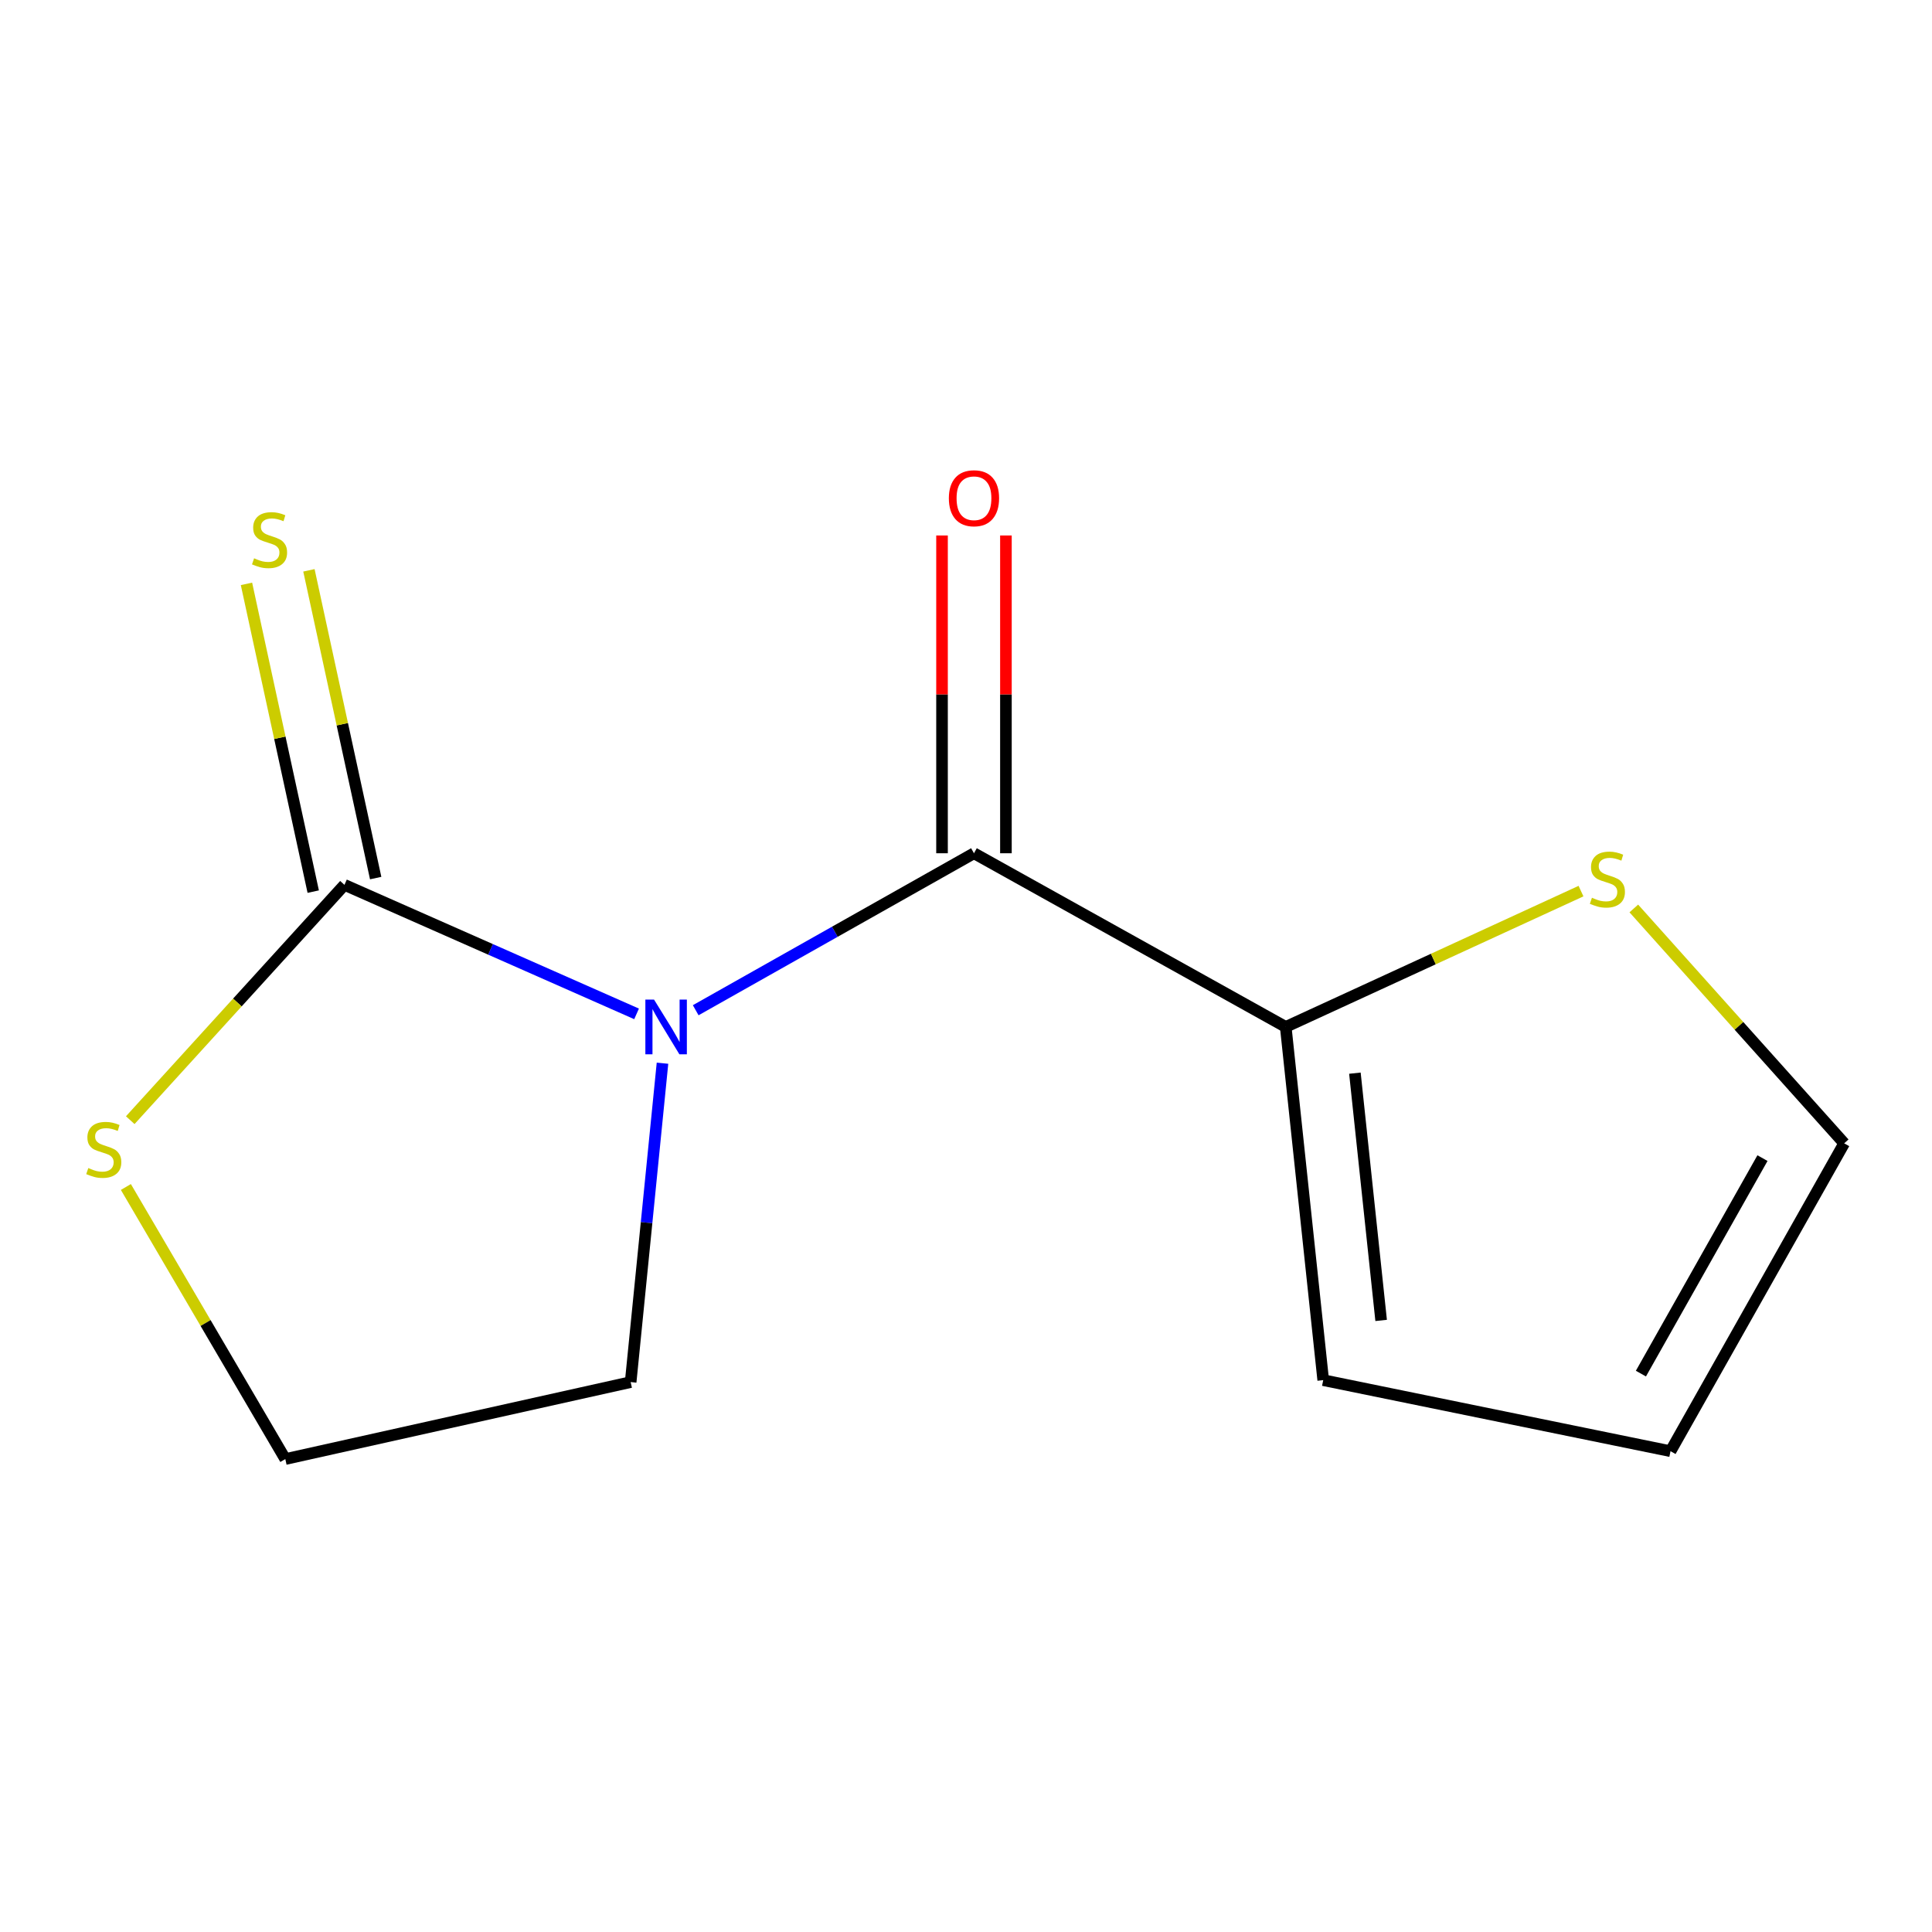 <?xml version='1.0' encoding='iso-8859-1'?>
<svg version='1.1' baseProfile='full'
              xmlns='http://www.w3.org/2000/svg'
                      xmlns:rdkit='http://www.rdkit.org/xml'
                      xmlns:xlink='http://www.w3.org/1999/xlink'
                  xml:space='preserve'
width='1000px' height='1000px' viewBox='0 0 1000 1000'>
<!-- END OF HEADER -->
<rect style='opacity:1.0;fill:#FFFFFF;stroke:none' width='1000' height='1000' x='0' y='0'> </rect>
<path class='bond-0' d='M 360.095,522.896 L 432.111,482.271' style='fill:none;fill-rule:evenodd;stroke:#0000FF;stroke-width:6px;stroke-linecap:butt;stroke-linejoin:miter;stroke-opacity:1' />
<path class='bond-0' d='M 432.111,482.271 L 504.127,441.646' style='fill:none;fill-rule:evenodd;stroke:#000000;stroke-width:6px;stroke-linecap:butt;stroke-linejoin:miter;stroke-opacity:1' />
<path class='bond-1' d='M 329.491,524.782 L 253.89,491.39' style='fill:none;fill-rule:evenodd;stroke:#0000FF;stroke-width:6px;stroke-linecap:butt;stroke-linejoin:miter;stroke-opacity:1' />
<path class='bond-1' d='M 253.89,491.39 L 178.289,457.999' style='fill:none;fill-rule:evenodd;stroke:#000000;stroke-width:6px;stroke-linecap:butt;stroke-linejoin:miter;stroke-opacity:1' />
<path class='bond-10' d='M 342.907,550.314 L 334.666,632.844' style='fill:none;fill-rule:evenodd;stroke:#0000FF;stroke-width:6px;stroke-linecap:butt;stroke-linejoin:miter;stroke-opacity:1' />
<path class='bond-10' d='M 334.666,632.844 L 326.425,715.374' style='fill:none;fill-rule:evenodd;stroke:#000000;stroke-width:6px;stroke-linecap:butt;stroke-linejoin:miter;stroke-opacity:1' />
<path class='bond-2' d='M 504.127,441.646 L 665.493,531.535' style='fill:none;fill-rule:evenodd;stroke:#000000;stroke-width:6px;stroke-linecap:butt;stroke-linejoin:miter;stroke-opacity:1' />
<path class='bond-6' d='M 520.664,441.646 L 520.664,359.405' style='fill:none;fill-rule:evenodd;stroke:#000000;stroke-width:6px;stroke-linecap:butt;stroke-linejoin:miter;stroke-opacity:1' />
<path class='bond-6' d='M 520.664,359.405 L 520.664,277.163' style='fill:none;fill-rule:evenodd;stroke:#FF0000;stroke-width:6px;stroke-linecap:butt;stroke-linejoin:miter;stroke-opacity:1' />
<path class='bond-6' d='M 487.59,441.646 L 487.59,359.405' style='fill:none;fill-rule:evenodd;stroke:#000000;stroke-width:6px;stroke-linecap:butt;stroke-linejoin:miter;stroke-opacity:1' />
<path class='bond-6' d='M 487.59,359.405 L 487.59,277.163' style='fill:none;fill-rule:evenodd;stroke:#FF0000;stroke-width:6px;stroke-linecap:butt;stroke-linejoin:miter;stroke-opacity:1' />
<path class='bond-3' d='M 178.289,457.999 L 122.852,518.898' style='fill:none;fill-rule:evenodd;stroke:#000000;stroke-width:6px;stroke-linecap:butt;stroke-linejoin:miter;stroke-opacity:1' />
<path class='bond-3' d='M 122.852,518.898 L 67.415,579.797' style='fill:none;fill-rule:evenodd;stroke:#CCCC00;stroke-width:6px;stroke-linecap:butt;stroke-linejoin:miter;stroke-opacity:1' />
<path class='bond-5' d='M 194.45,454.494 L 177.175,374.846' style='fill:none;fill-rule:evenodd;stroke:#000000;stroke-width:6px;stroke-linecap:butt;stroke-linejoin:miter;stroke-opacity:1' />
<path class='bond-5' d='M 177.175,374.846 L 159.899,295.198' style='fill:none;fill-rule:evenodd;stroke:#CCCC00;stroke-width:6px;stroke-linecap:butt;stroke-linejoin:miter;stroke-opacity:1' />
<path class='bond-5' d='M 162.127,461.505 L 144.852,381.857' style='fill:none;fill-rule:evenodd;stroke:#000000;stroke-width:6px;stroke-linecap:butt;stroke-linejoin:miter;stroke-opacity:1' />
<path class='bond-5' d='M 144.852,381.857 L 127.576,302.209' style='fill:none;fill-rule:evenodd;stroke:#CCCC00;stroke-width:6px;stroke-linecap:butt;stroke-linejoin:miter;stroke-opacity:1' />
<path class='bond-4' d='M 665.493,531.535 L 741.909,496.384' style='fill:none;fill-rule:evenodd;stroke:#000000;stroke-width:6px;stroke-linecap:butt;stroke-linejoin:miter;stroke-opacity:1' />
<path class='bond-4' d='M 741.909,496.384 L 818.325,461.233' style='fill:none;fill-rule:evenodd;stroke:#CCCC00;stroke-width:6px;stroke-linecap:butt;stroke-linejoin:miter;stroke-opacity:1' />
<path class='bond-7' d='M 665.493,531.535 L 684.897,714.363' style='fill:none;fill-rule:evenodd;stroke:#000000;stroke-width:6px;stroke-linecap:butt;stroke-linejoin:miter;stroke-opacity:1' />
<path class='bond-7' d='M 701.294,555.468 L 714.876,683.448' style='fill:none;fill-rule:evenodd;stroke:#000000;stroke-width:6px;stroke-linecap:butt;stroke-linejoin:miter;stroke-opacity:1' />
<path class='bond-12' d='M 65.151,614.381 L 106.414,684.795' style='fill:none;fill-rule:evenodd;stroke:#CCCC00;stroke-width:6px;stroke-linecap:butt;stroke-linejoin:miter;stroke-opacity:1' />
<path class='bond-12' d='M 106.414,684.795 L 147.677,755.21' style='fill:none;fill-rule:evenodd;stroke:#000000;stroke-width:6px;stroke-linecap:butt;stroke-linejoin:miter;stroke-opacity:1' />
<path class='bond-8' d='M 845.659,470.214 L 900.102,531' style='fill:none;fill-rule:evenodd;stroke:#CCCC00;stroke-width:6px;stroke-linecap:butt;stroke-linejoin:miter;stroke-opacity:1' />
<path class='bond-8' d='M 900.102,531 L 954.545,591.785' style='fill:none;fill-rule:evenodd;stroke:#000000;stroke-width:6px;stroke-linecap:butt;stroke-linejoin:miter;stroke-opacity:1' />
<path class='bond-9' d='M 684.897,714.363 L 864.657,751.131' style='fill:none;fill-rule:evenodd;stroke:#000000;stroke-width:6px;stroke-linecap:butt;stroke-linejoin:miter;stroke-opacity:1' />
<path class='bond-13' d='M 954.545,591.785 L 864.657,751.131' style='fill:none;fill-rule:evenodd;stroke:#000000;stroke-width:6px;stroke-linecap:butt;stroke-linejoin:miter;stroke-opacity:1' />
<path class='bond-13' d='M 912.255,599.437 L 849.333,710.978' style='fill:none;fill-rule:evenodd;stroke:#000000;stroke-width:6px;stroke-linecap:butt;stroke-linejoin:miter;stroke-opacity:1' />
<path class='bond-11' d='M 326.425,715.374 L 147.677,755.21' style='fill:none;fill-rule:evenodd;stroke:#000000;stroke-width:6px;stroke-linecap:butt;stroke-linejoin:miter;stroke-opacity:1' />
<path  class='atom-0' d='M 338.522 517.375
L 347.802 532.375
Q 348.722 533.855, 350.202 536.535
Q 351.682 539.215, 351.762 539.375
L 351.762 517.375
L 355.522 517.375
L 355.522 545.695
L 351.642 545.695
L 341.682 529.295
Q 340.522 527.375, 339.282 525.175
Q 338.082 522.975, 337.722 522.295
L 337.722 545.695
L 334.042 545.695
L 334.042 517.375
L 338.522 517.375
' fill='#0000FF'/>
<path  class='atom-4' d='M 45.708 604.574
Q 46.028 604.694, 47.348 605.254
Q 48.668 605.814, 50.108 606.174
Q 51.588 606.494, 53.028 606.494
Q 55.708 606.494, 57.268 605.214
Q 58.828 603.894, 58.828 601.614
Q 58.828 600.054, 58.028 599.094
Q 57.268 598.134, 56.068 597.614
Q 54.868 597.094, 52.868 596.494
Q 50.348 595.734, 48.828 595.014
Q 47.348 594.294, 46.268 592.774
Q 45.228 591.254, 45.228 588.694
Q 45.228 585.134, 47.628 582.934
Q 50.068 580.734, 54.868 580.734
Q 58.148 580.734, 61.868 582.294
L 60.948 585.374
Q 57.548 583.974, 54.988 583.974
Q 52.228 583.974, 50.708 585.134
Q 49.188 586.254, 49.228 588.214
Q 49.228 589.734, 49.988 590.654
Q 50.788 591.574, 51.908 592.094
Q 53.068 592.614, 54.988 593.214
Q 57.548 594.014, 59.068 594.814
Q 60.588 595.614, 61.668 597.254
Q 62.788 598.854, 62.788 601.614
Q 62.788 605.534, 60.148 607.654
Q 57.548 609.734, 53.188 609.734
Q 50.668 609.734, 48.748 609.174
Q 46.868 608.654, 44.628 607.734
L 45.708 604.574
' fill='#CCCC00'/>
<path  class='atom-5' d='M 823.986 464.669
Q 824.306 464.789, 825.626 465.349
Q 826.946 465.909, 828.386 466.269
Q 829.866 466.589, 831.306 466.589
Q 833.986 466.589, 835.546 465.309
Q 837.106 463.989, 837.106 461.709
Q 837.106 460.149, 836.306 459.189
Q 835.546 458.229, 834.346 457.709
Q 833.146 457.189, 831.146 456.589
Q 828.626 455.829, 827.106 455.109
Q 825.626 454.389, 824.546 452.869
Q 823.506 451.349, 823.506 448.789
Q 823.506 445.229, 825.906 443.029
Q 828.346 440.829, 833.146 440.829
Q 836.426 440.829, 840.146 442.389
L 839.226 445.469
Q 835.826 444.069, 833.266 444.069
Q 830.506 444.069, 828.986 445.229
Q 827.466 446.349, 827.506 448.309
Q 827.506 449.829, 828.266 450.749
Q 829.066 451.669, 830.186 452.189
Q 831.346 452.709, 833.266 453.309
Q 835.826 454.109, 837.346 454.909
Q 838.866 455.709, 839.946 457.349
Q 841.066 458.949, 841.066 461.709
Q 841.066 465.629, 838.426 467.749
Q 835.826 469.829, 831.466 469.829
Q 828.946 469.829, 827.026 469.269
Q 825.146 468.749, 822.906 467.829
L 823.986 464.669
' fill='#CCCC00'/>
<path  class='atom-6' d='M 131.518 288.971
Q 131.838 289.091, 133.158 289.651
Q 134.478 290.211, 135.918 290.571
Q 137.398 290.891, 138.838 290.891
Q 141.518 290.891, 143.078 289.611
Q 144.638 288.291, 144.638 286.011
Q 144.638 284.451, 143.838 283.491
Q 143.078 282.531, 141.878 282.011
Q 140.678 281.491, 138.678 280.891
Q 136.158 280.131, 134.638 279.411
Q 133.158 278.691, 132.078 277.171
Q 131.038 275.651, 131.038 273.091
Q 131.038 269.531, 133.438 267.331
Q 135.878 265.131, 140.678 265.131
Q 143.958 265.131, 147.678 266.691
L 146.758 269.771
Q 143.358 268.371, 140.798 268.371
Q 138.038 268.371, 136.518 269.531
Q 134.998 270.651, 135.038 272.611
Q 135.038 274.131, 135.798 275.051
Q 136.598 275.971, 137.718 276.491
Q 138.878 277.011, 140.798 277.611
Q 143.358 278.411, 144.878 279.211
Q 146.398 280.011, 147.478 281.651
Q 148.598 283.251, 148.598 286.011
Q 148.598 289.931, 145.958 292.051
Q 143.358 294.131, 138.998 294.131
Q 136.478 294.131, 134.558 293.571
Q 132.678 293.051, 130.438 292.131
L 131.518 288.971
' fill='#CCCC00'/>
<path  class='atom-7' d='M 491.127 257.887
Q 491.127 251.087, 494.487 247.287
Q 497.847 243.487, 504.127 243.487
Q 510.407 243.487, 513.767 247.287
Q 517.127 251.087, 517.127 257.887
Q 517.127 264.767, 513.727 268.687
Q 510.327 272.567, 504.127 272.567
Q 497.887 272.567, 494.487 268.687
Q 491.127 264.807, 491.127 257.887
M 504.127 269.367
Q 508.447 269.367, 510.767 266.487
Q 513.127 263.567, 513.127 257.887
Q 513.127 252.327, 510.767 249.527
Q 508.447 246.687, 504.127 246.687
Q 499.807 246.687, 497.447 249.487
Q 495.127 252.287, 495.127 257.887
Q 495.127 263.607, 497.447 266.487
Q 499.807 269.367, 504.127 269.367
' fill='#FF0000'/>
</svg>
